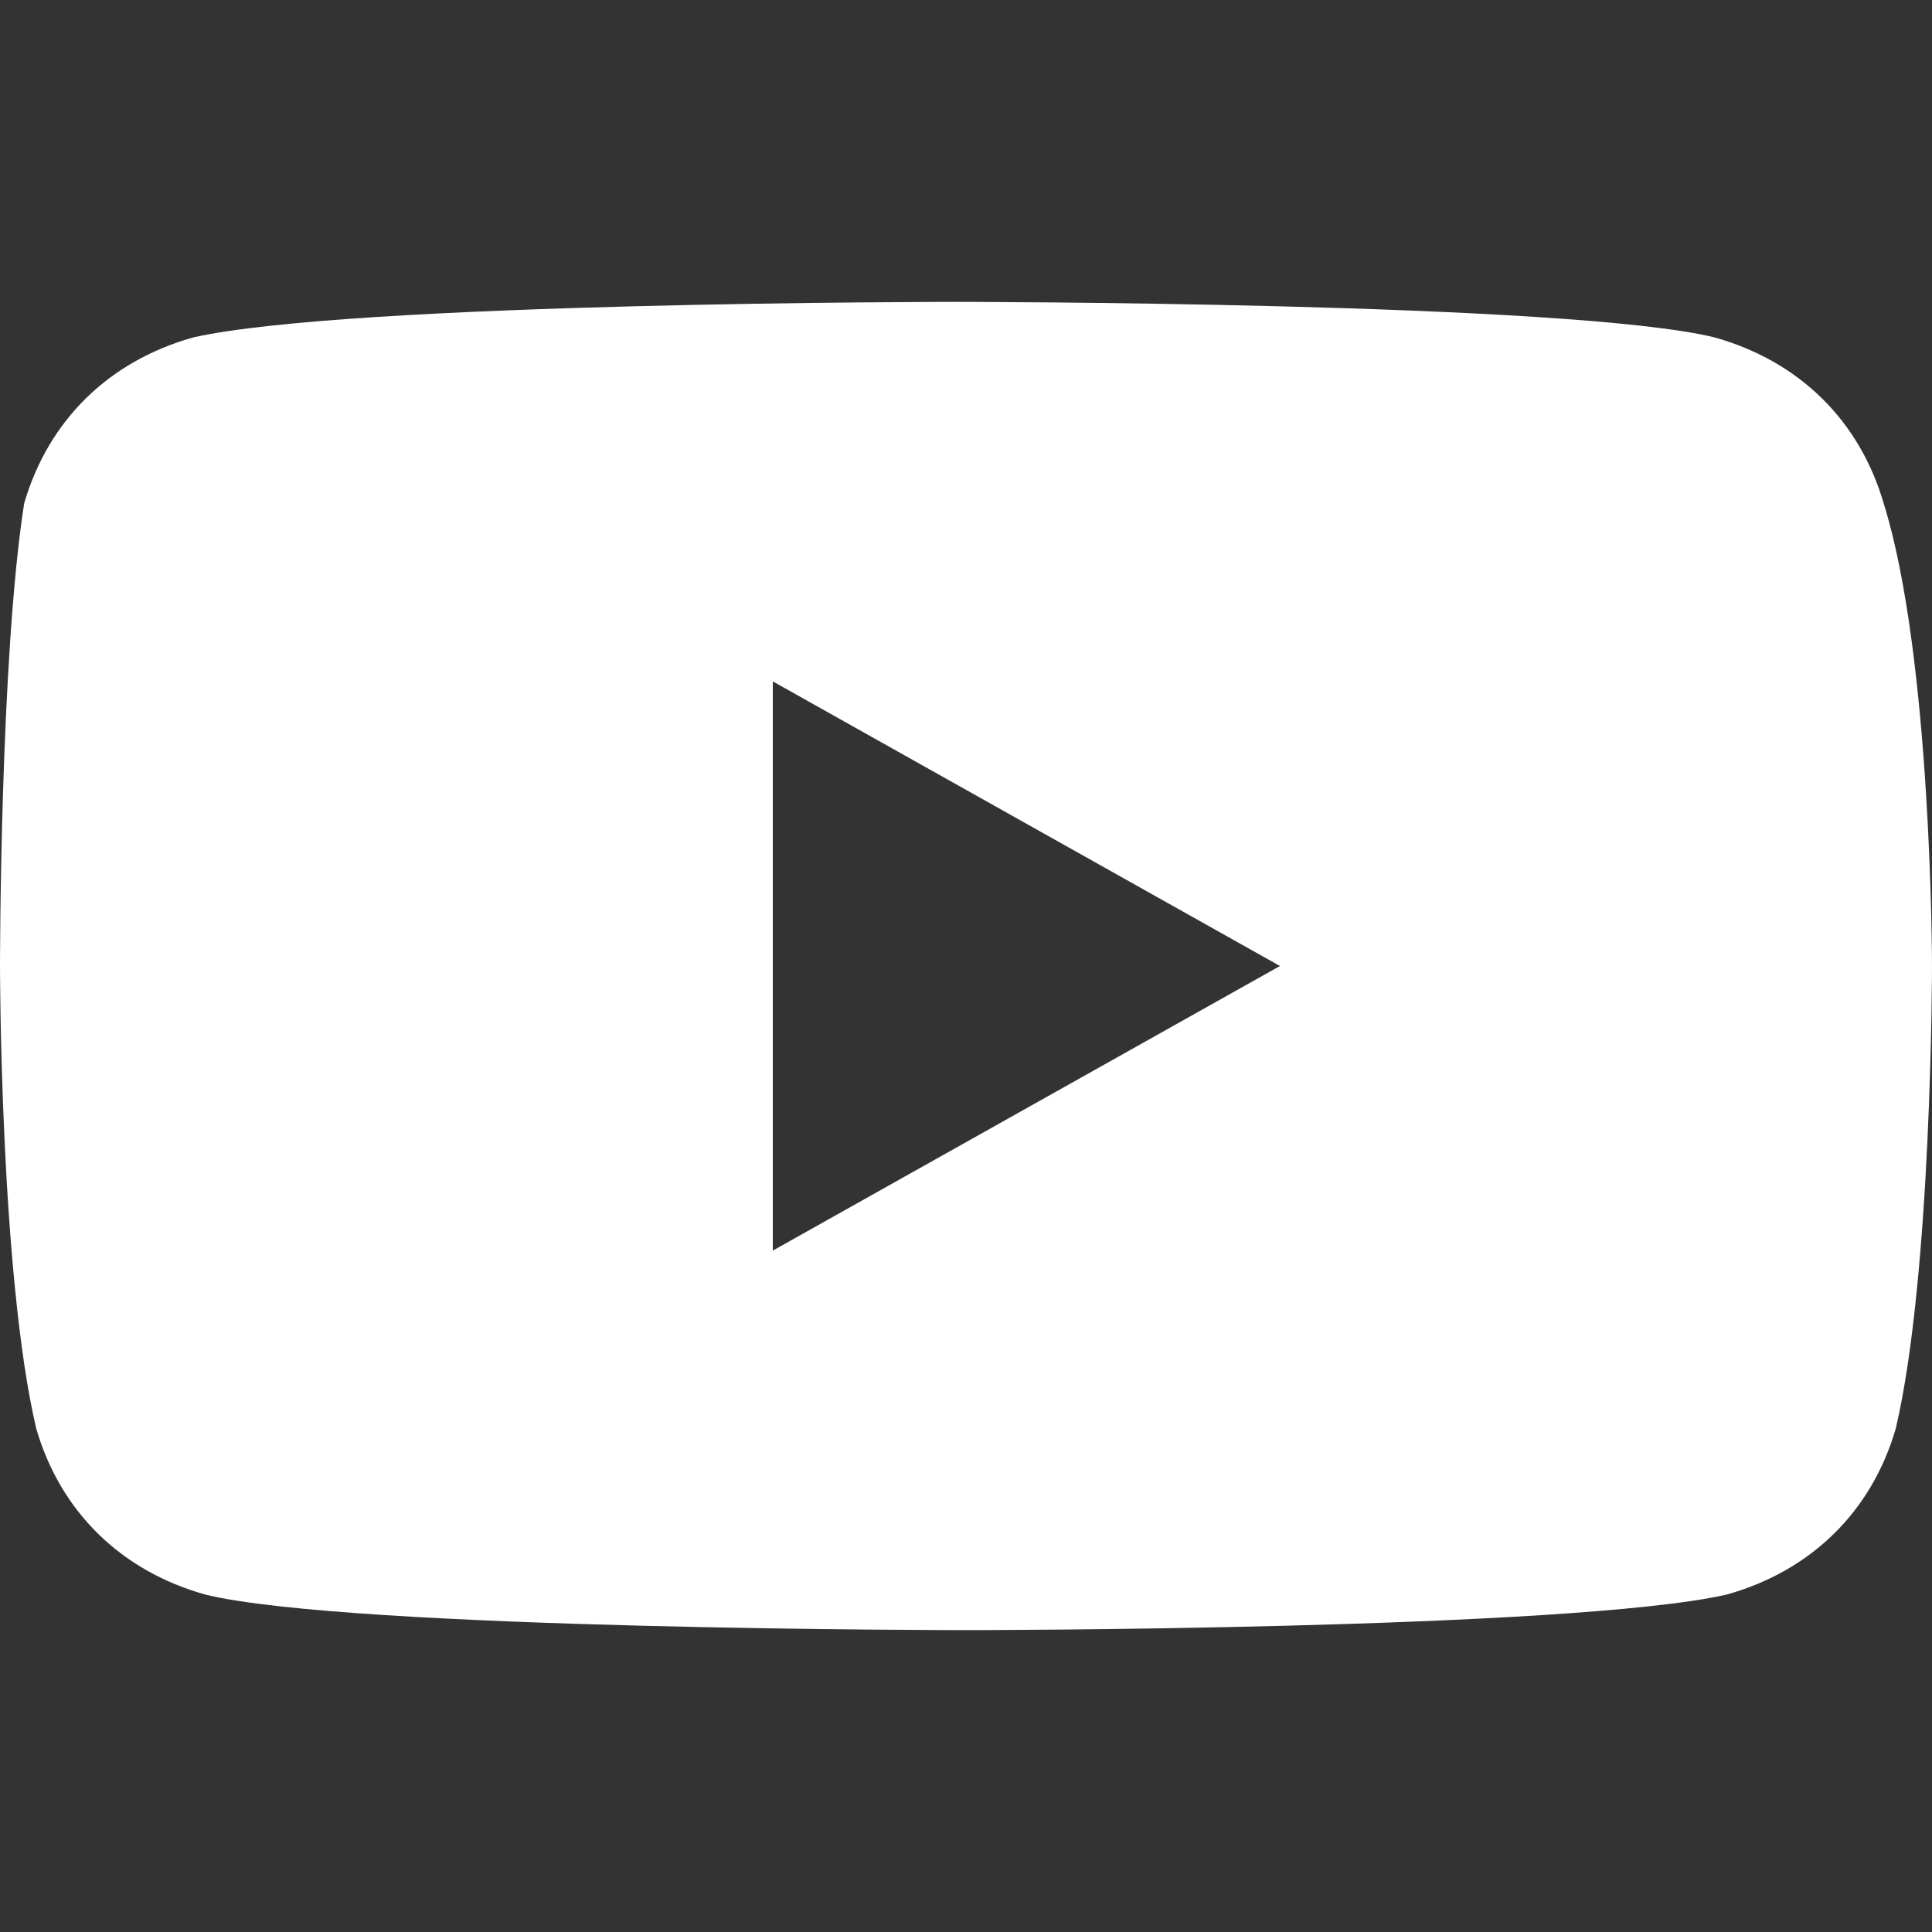 <svg width="32" height="32" viewBox="0 0 32 32" fill="none" xmlns="http://www.w3.org/2000/svg">
<rect x="0" y="0" width="32" height="32" fill="#333333" stroke="none"/>
<path d="M31.2 8.339C30.8 6.964 29.8 5.982 28.4 5.589C26 5 15.8 5 15.8 5C15.8 5 5.8 5 3.2 5.589C1.8 5.982 0.8 6.964 0.4 8.339C-6.10948e-06 10.893 0 16 0 16C0 16 6.07967e-06 21.107 0.6 23.661C1 25.036 2 26.018 3.4 26.411C5.8 27 16 27 16 27C16 27 26 27 28.6 26.411C30 26.018 31 25.036 31.4 23.661C32 21.107 32 16 32 16C32 16 32 10.893 31.2 8.339ZM12.8 20.714V11.286L21.2 16L12.8 20.714Z" fill="white"/>
</svg>
